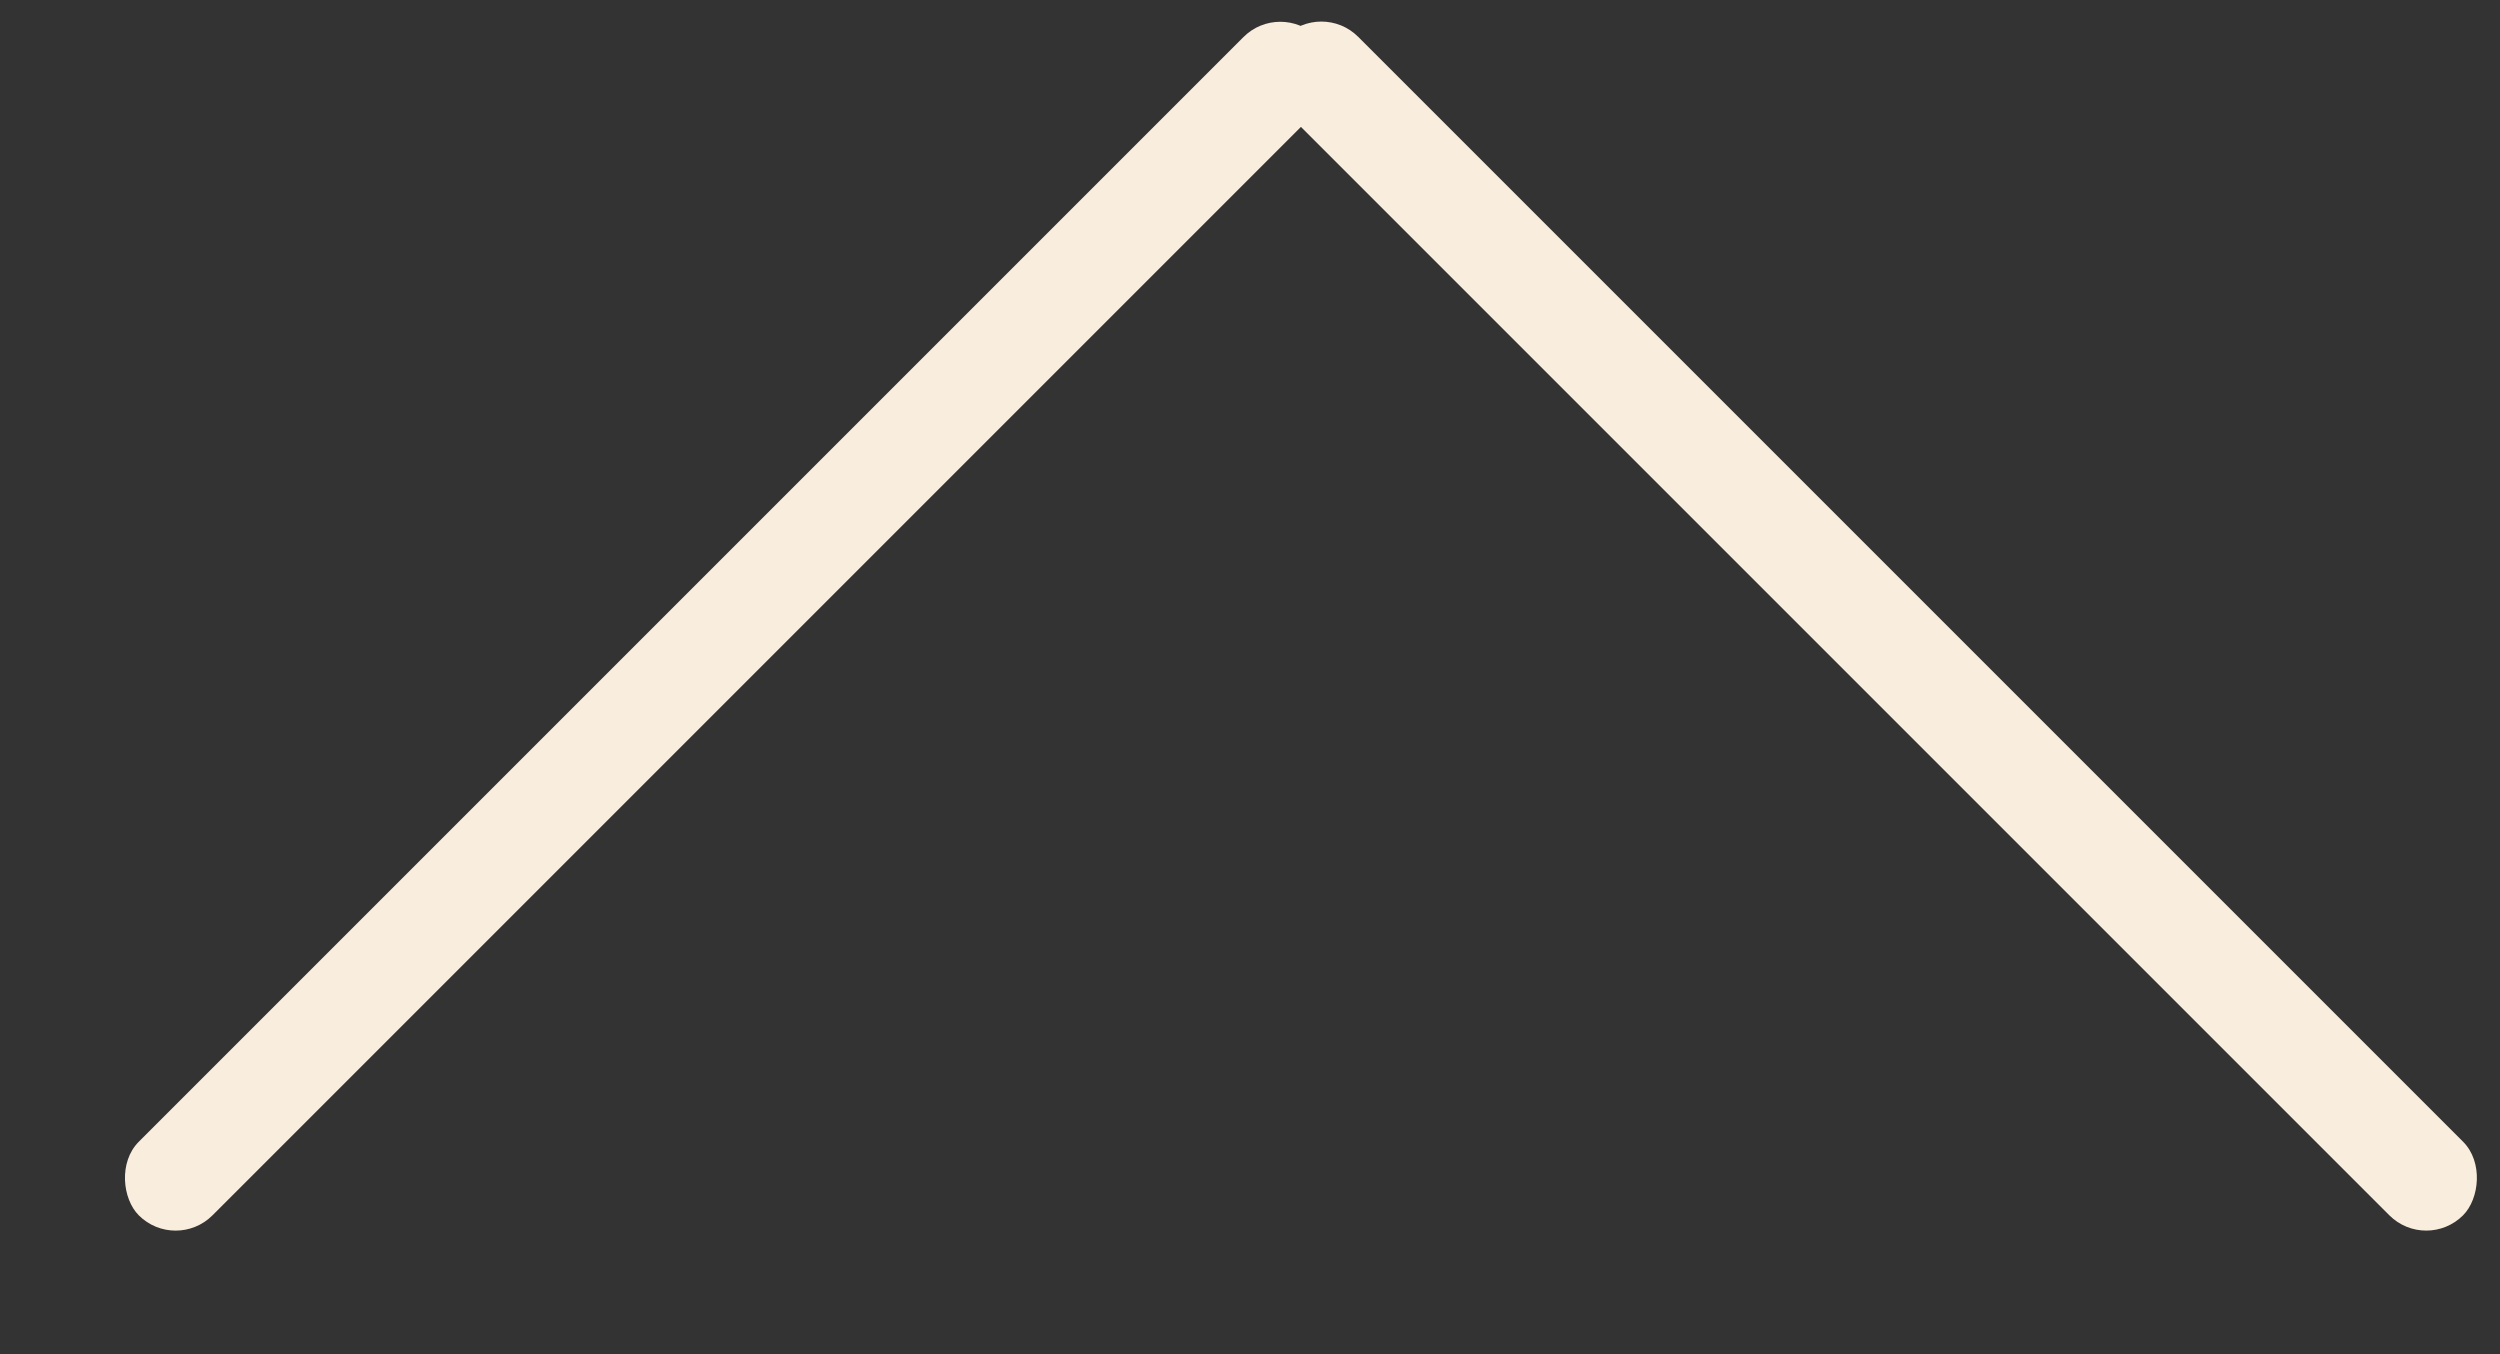 <svg width="24" height="13" viewBox="0 0 24 13" fill="none" xmlns="http://www.w3.org/2000/svg">
<rect x="0" y="0" width="24" height="13" fill="#333333" stroke="none"/>
<rect x="12.685" y="0" width="16" height="1" rx="0.5" transform="rotate(45 12.685 0)" fill="#F9EDDD"/>
<rect width="16" height="1" rx="0.5" transform="matrix(0.707 -0.707 -0.707 -0.707 1.686 12.021)" fill="#F9EDDD"/>
</svg>
